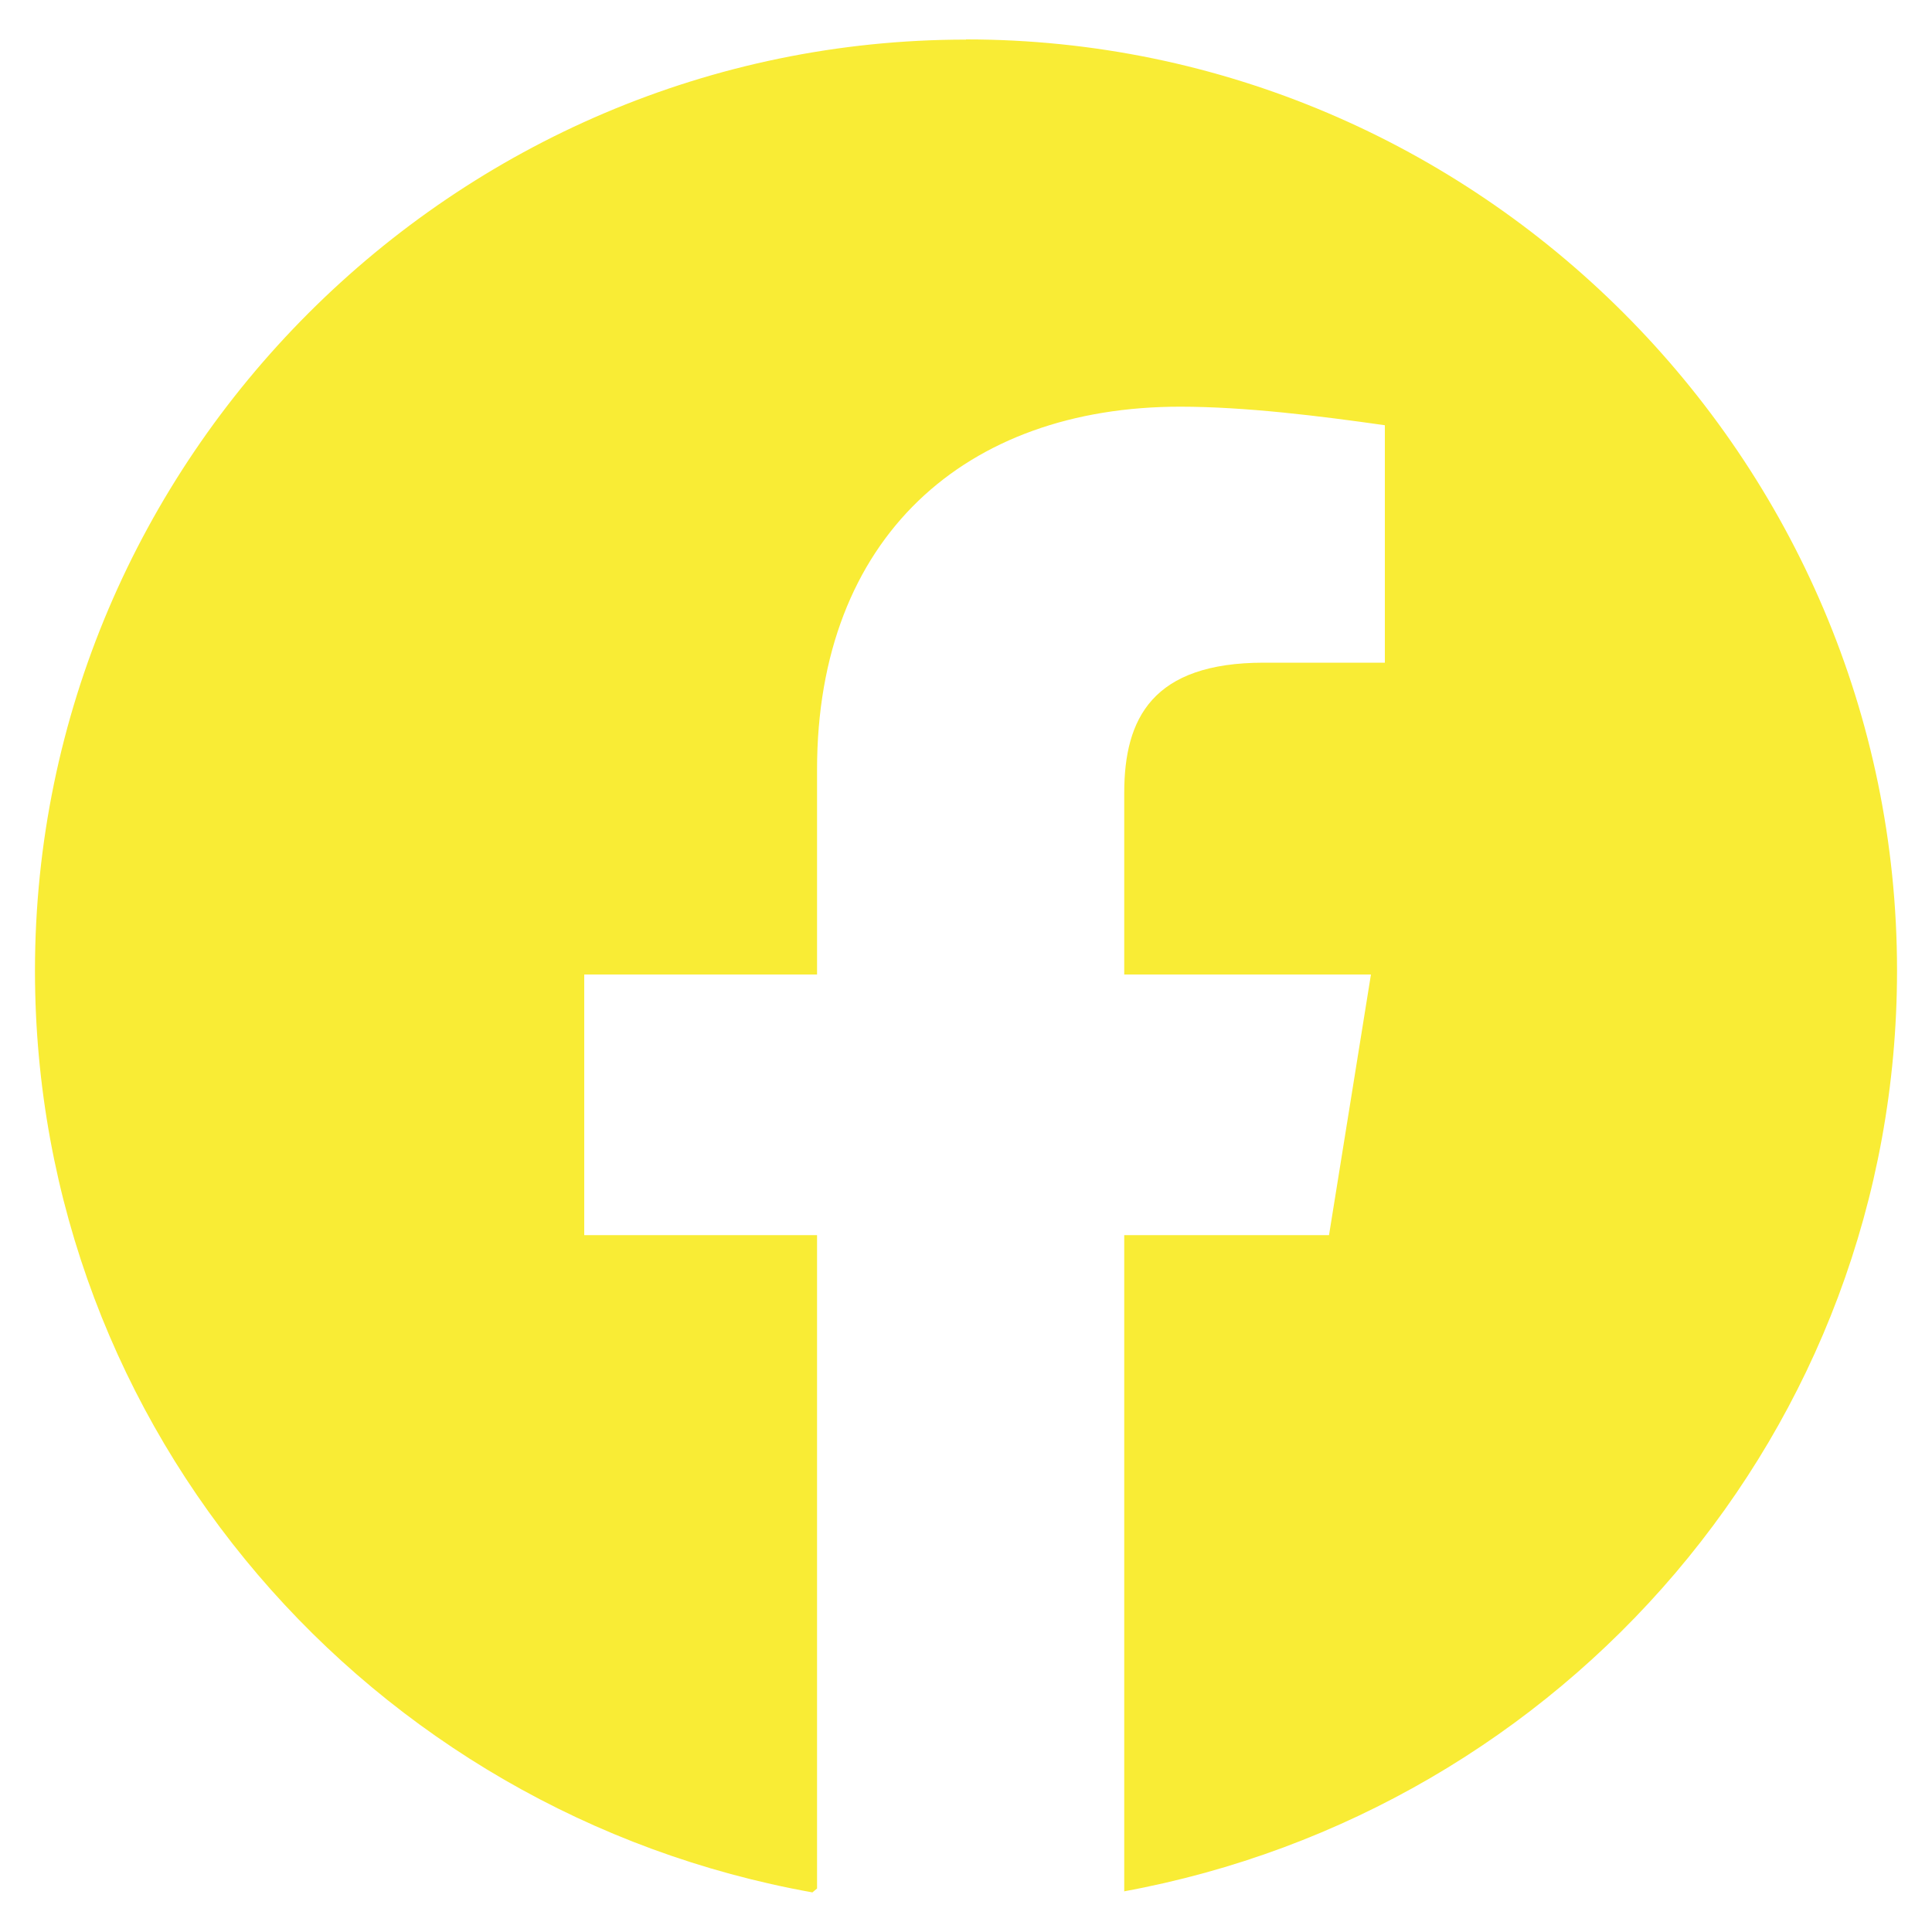 <svg width="30" height="30" viewBox="0 0 30 30" fill="none" xmlns="http://www.w3.org/2000/svg">
<g clip-path="url(#clip0_105_305)">
<path d="M15 0.615C7.05 0.615 0.543 7.122 0.543 15.072C0.543 22.23 5.748 28.155 12.615 29.385L12.687 29.325V19.179H9.072V15.132H12.687V11.952C12.687 8.337 15 6.315 18.324 6.315C19.335 6.315 20.493 6.459 21.504 6.603V10.29H19.626C17.892 10.29 17.457 11.157 17.457 12.312V15.132H21.288L20.637 19.179H17.457V29.37C17.457 29.37 17.451 29.37 17.448 29.37C24.285 28.116 29.457 22.203 29.457 15.069C29.457 7.119 22.953 0.612 15 0.612V0.615Z" fill="#F9EC35"/>
</g>
<defs>
<clipPath id="clip0_105_305">
<rect width="30" height="30" fill="white"/>
</clipPath>
</defs>
</svg>
